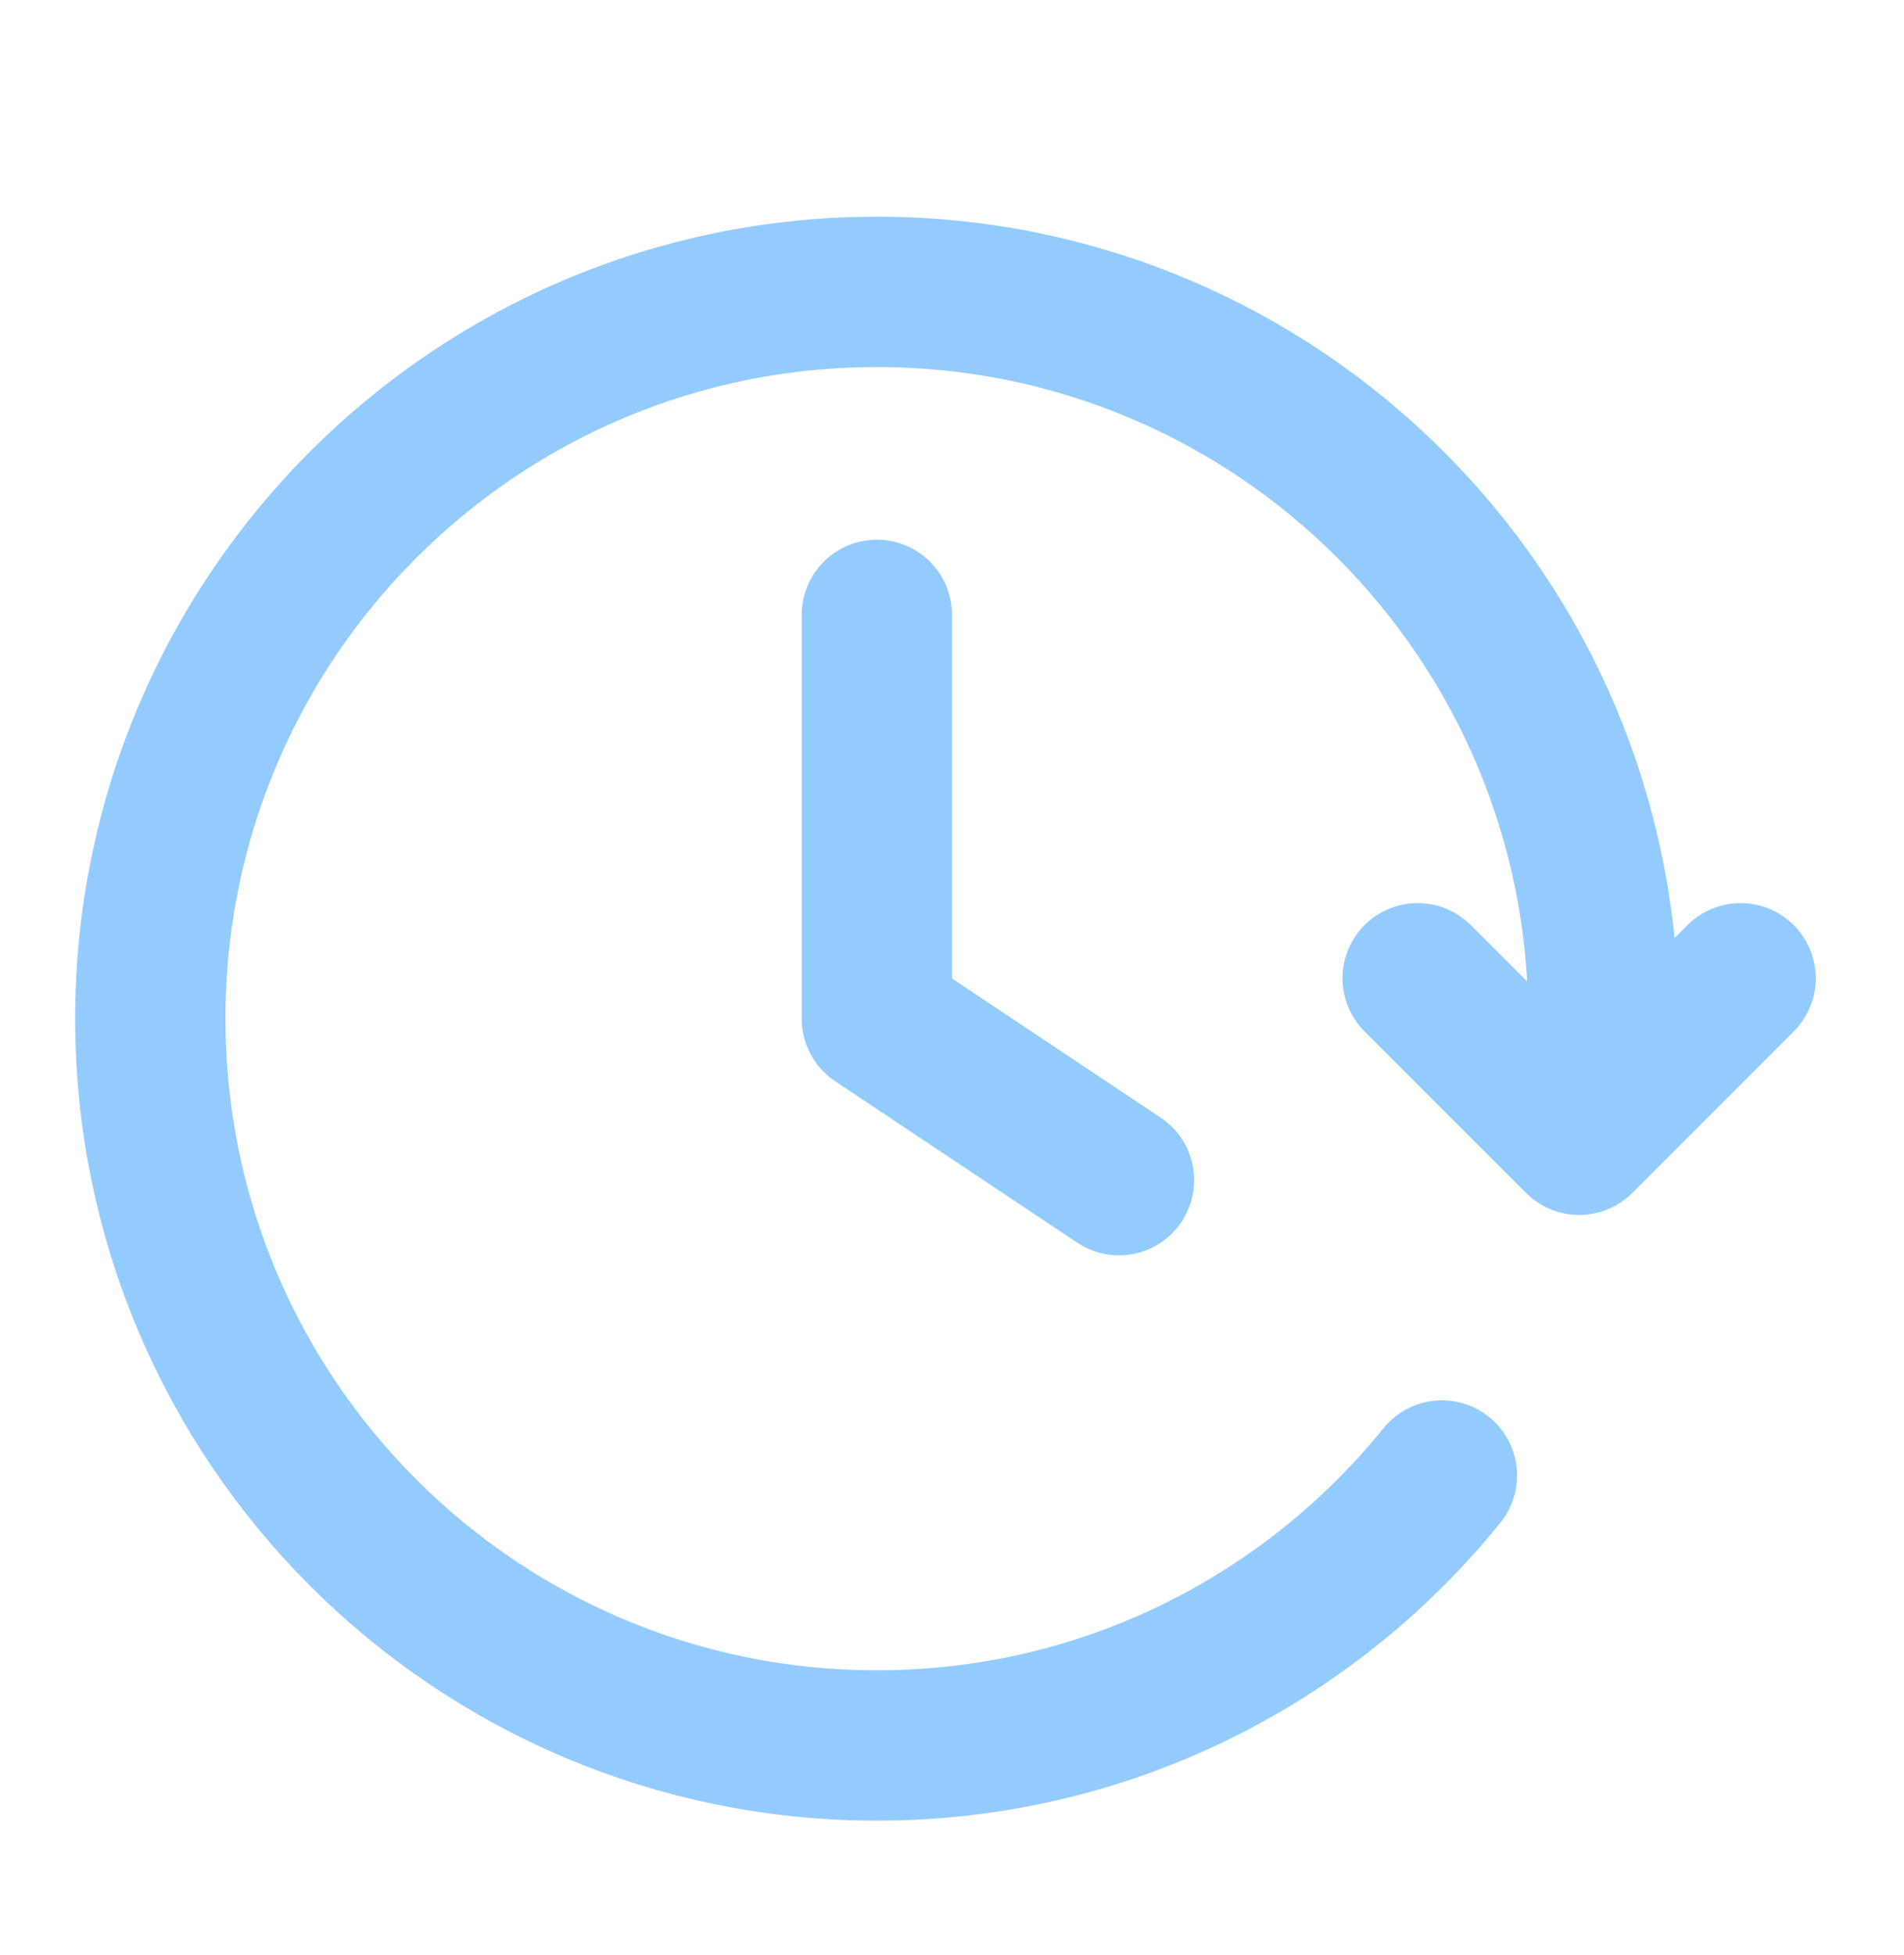 <svg width="38" height="39" viewBox="0 0 38 39" fill="none" xmlns="http://www.w3.org/2000/svg">
<path d="M34.739 19.517L31.517 22.739L28.294 19.517M31.912 21.934C31.97 21.405 32 20.867 32 20.323C32 12.315 25.508 5.823 17.5 5.823C9.492 5.823 3 12.315 3 20.323C3 28.331 9.492 34.823 17.5 34.823C22.055 34.823 26.119 32.722 28.778 29.437M17.5 12.267V20.323L22.333 23.545" stroke="#94CBFF" stroke-width="3" stroke-linecap="round" stroke-linejoin="round"/>
</svg>

